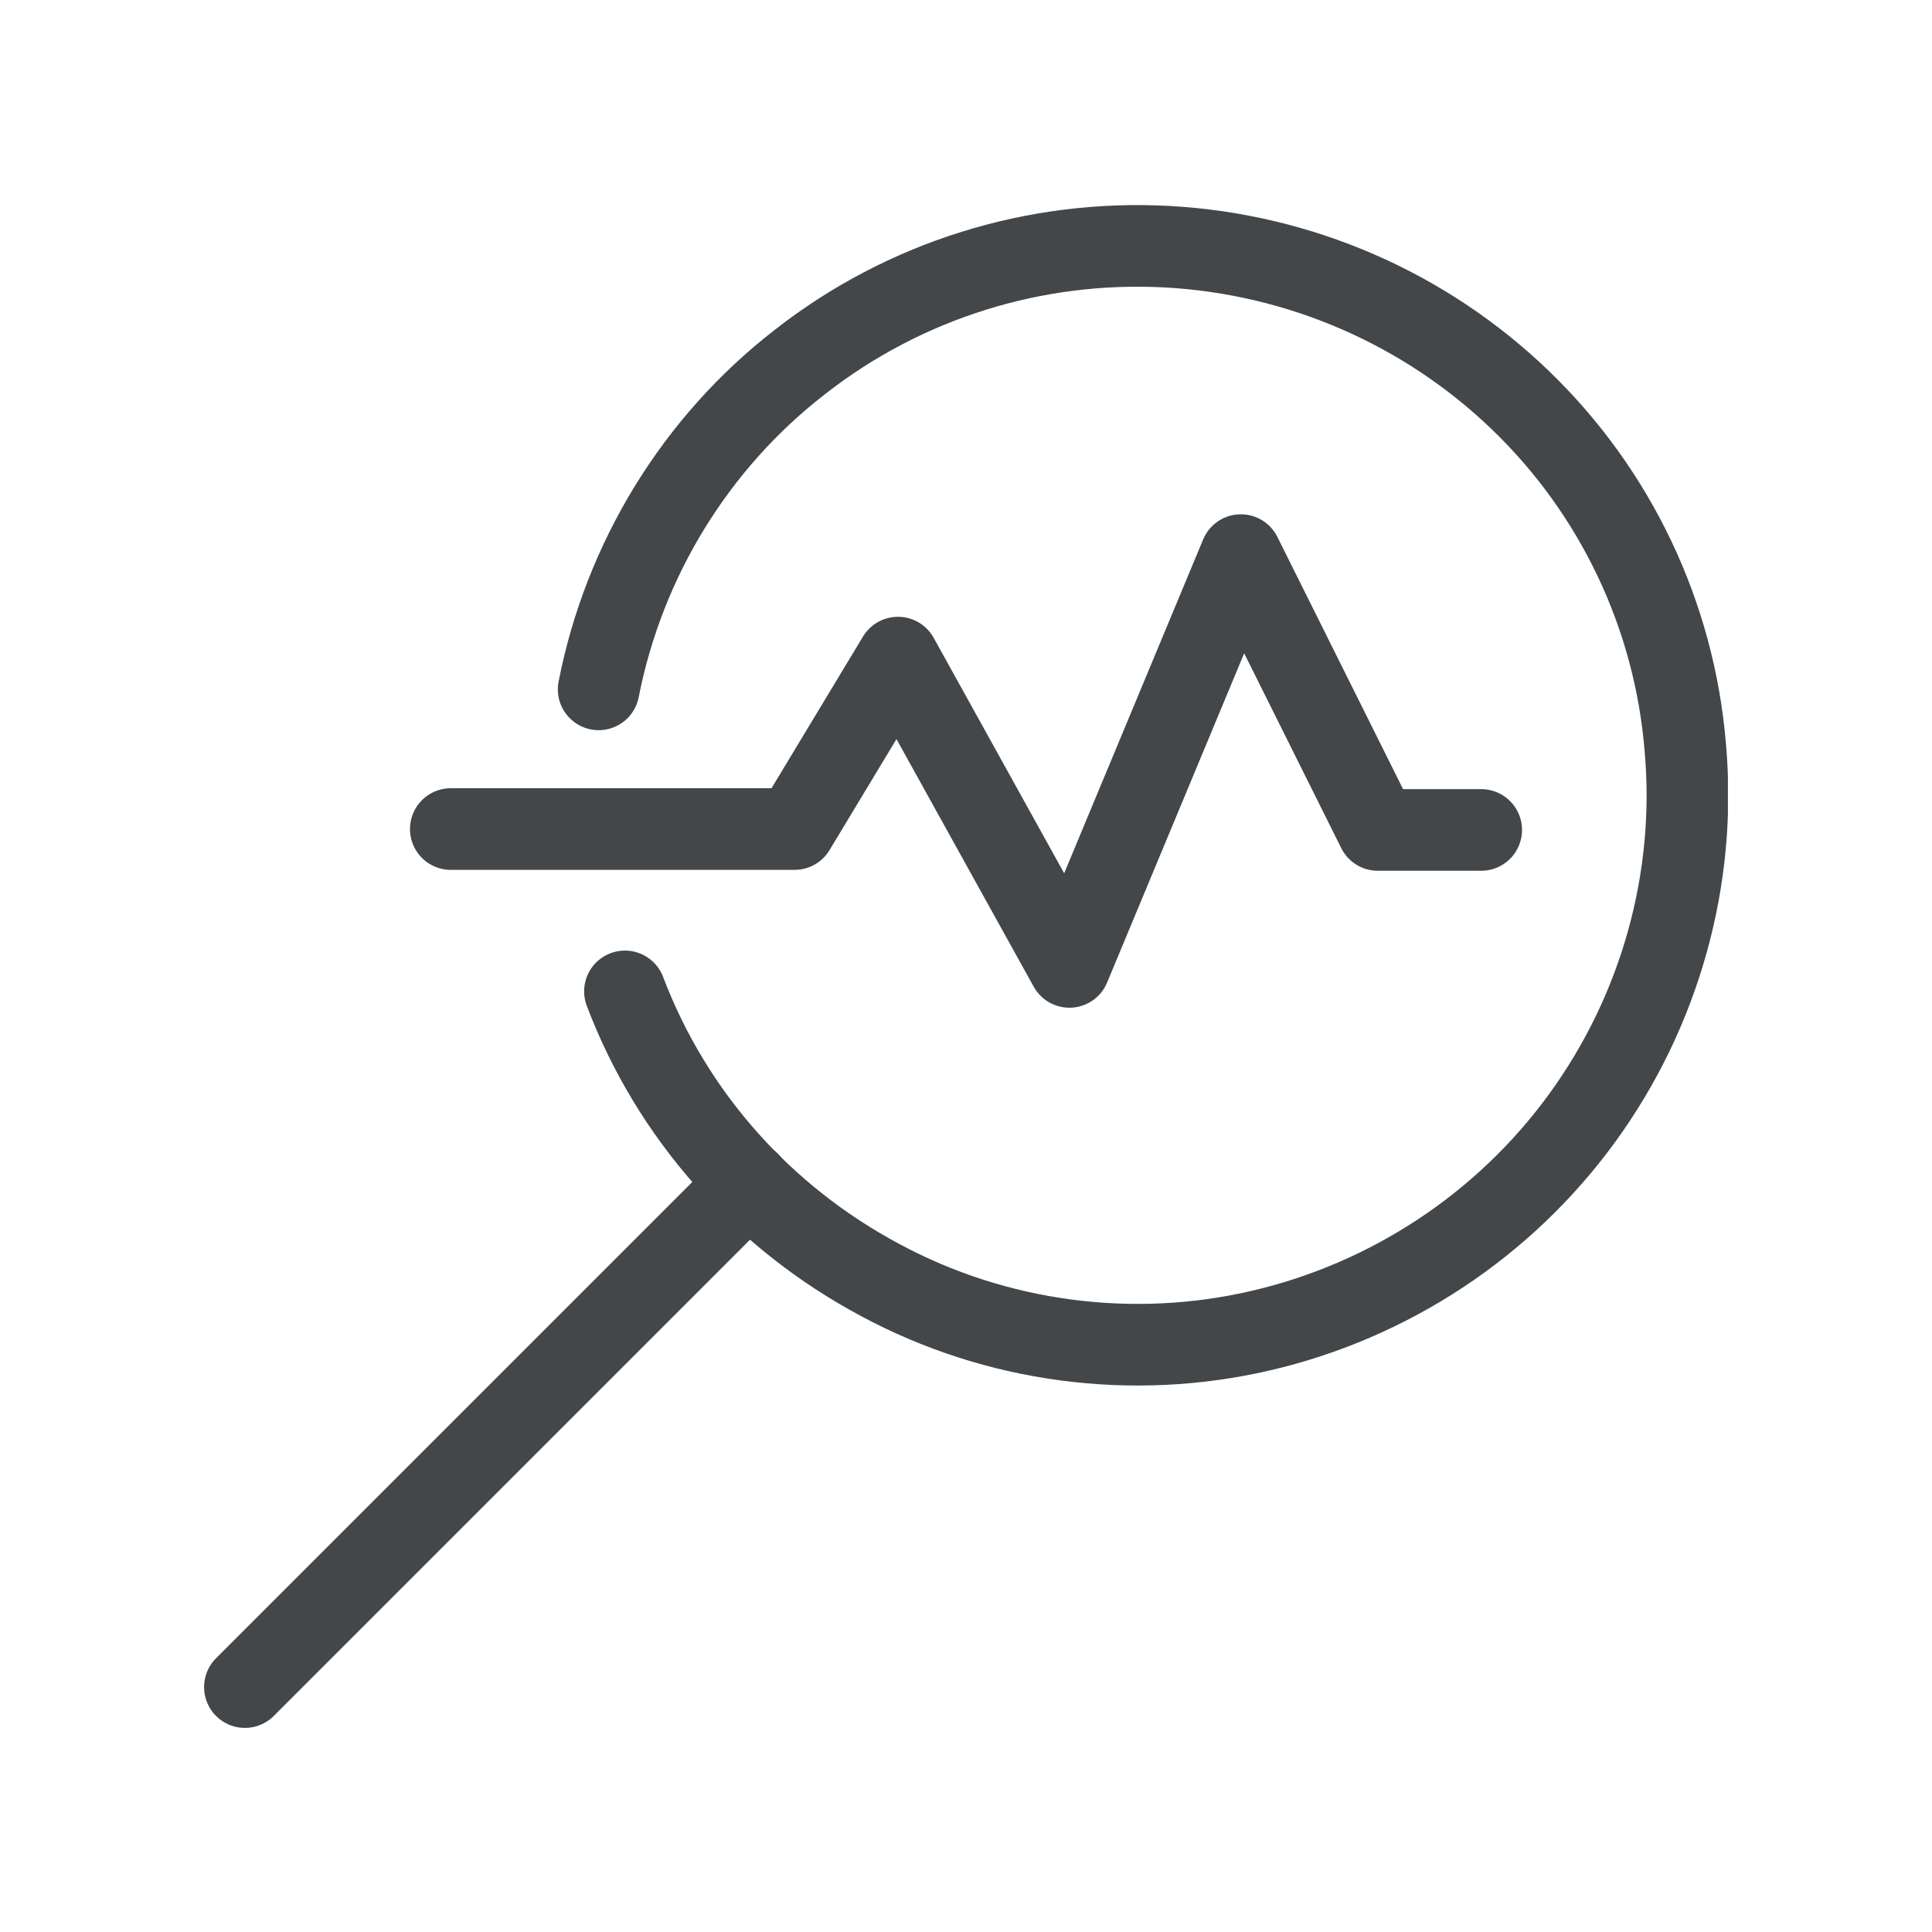 <?xml version="1.0" encoding="utf-8"?>
<!-- Generator: Adobe Illustrator 27.6.1, SVG Export Plug-In . SVG Version: 6.00 Build 0)  -->
<svg version="1.1" id="Layer_1" xmlns="http://www.w3.org/2000/svg" xmlns:xlink="http://www.w3.org/1999/xlink" x="0px" y="0px"
	 viewBox="0 0 213 213" style="enable-background:new 0 0 213 213;" xml:space="preserve">
<style type="text/css">
	.st0{clip-path:url(#SVGID_00000121981758104283770950000001981597805907921598_);}
	.st1{fill:none;stroke:#434749;stroke-width:9;stroke-linecap:round;stroke-linejoin:round;}
</style>
<g>
	<defs>
		<rect id="SVGID_1_" x="22.5" y="22.5" width="168" height="168"/>
	</defs>
	<clipPath id="SVGID_00000150089051710477061400000008381204108974317245_">
		<use xlink:href="#SVGID_1_"  style="overflow:visible;"/>
	</clipPath>
	<g style="clip-path:url(#SVGID_00000150089051710477061400000008381204108974317245_);">
		<path class="st1" d="M66,76c2.8-14.3,10.7-27.2,22.2-36.1c11.5-9,25.9-13.5,40.5-12.7c14.6,0.8,28.4,6.8,38.9,16.9
			c10.5,10.1,17,23.7,18.2,38.3c1.3,14.5-2.8,29.1-11.4,40.9c-8.6,11.8-21.2,20.1-35.4,23.4c-14.2,3.3-29.2,1.3-42-5.6
			c-12.9-6.9-22.9-18.1-28.1-31.8"/>
		<path class="st1" d="M49.7,91.4h37.9l11.4-18.9l18.9,34.1l18.9-45.4l15.1,30.3h11.4"/>
		<path class="st1" d="M82.6,130.4L27,186"/>
	</g>
</g>
</svg>
